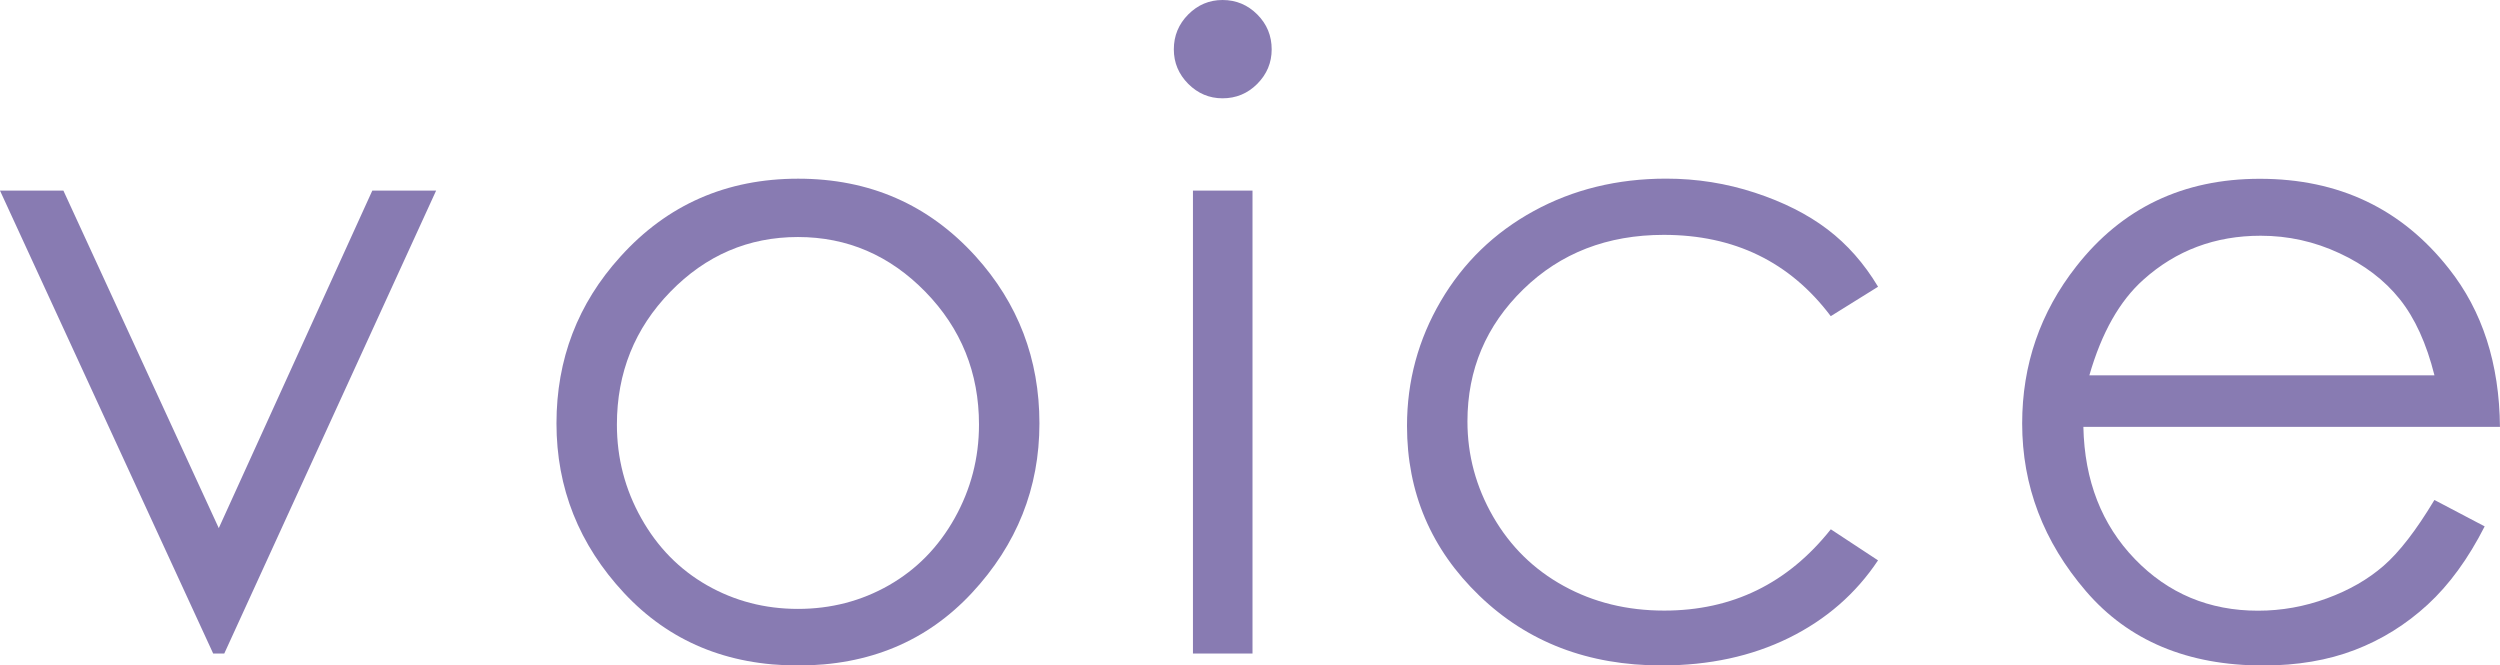 <?xml version="1.0" encoding="UTF-8"?><svg id="a" xmlns="http://www.w3.org/2000/svg" width="48.772" height="12.982" viewBox="0 0 48.772 12.982"><defs><style>.b{fill:#887bb2;}</style></defs><path class="b" d="M0,3.719H1.237l3.031,6.584L7.263,3.719h1.245L4.375,12.75h-.216L0,3.719Z"/><path class="b" d="M15.571,3.486c1.392,0,2.544,.504,3.459,1.511,.832,.919,1.248,2.006,1.248,3.263,0,1.262-.44,2.364-1.318,3.308-.879,.943-2.008,1.415-3.389,1.415-1.386,0-2.518-.472-3.397-1.415-.878-.943-1.318-2.046-1.318-3.308,0-1.251,.415-2.336,1.248-3.254,.914-1.013,2.07-1.52,3.467-1.52Zm-.004,1.138c-.966,0-1.796,.356-2.491,1.07-.694,.714-1.041,1.577-1.041,2.59,0,.653,.158,1.262,.475,1.826,.317,.565,.744,1,1.283,1.308,.539,.307,1.13,.461,1.774,.461,.644,0,1.236-.154,1.774-.461,.539-.308,.966-.743,1.283-1.308,.316-.565,.475-1.173,.475-1.826,0-1.013-.349-1.876-1.045-2.59-.697-.714-1.526-1.07-2.487-1.07Z"/><path class="b" d="M23.85,0c.265,0,.491,.095,.678,.282,.188,.189,.281,.415,.281,.681,0,.261-.094,.484-.281,.673-.187,.188-.413,.282-.678,.282-.259,0-.482-.095-.669-.282-.187-.189-.281-.412-.281-.673,0-.266,.094-.492,.281-.681,.188-.188,.411-.282,.669-.282Zm-.577,3.719h1.162V12.75h-1.162V3.719Z"/><path class="b" d="M36.637,5.595l-.921,.573c-.796-1.058-1.882-1.586-3.258-1.586-1.1,0-2.014,.354-2.74,1.062-.727,.708-1.09,1.567-1.09,2.578,0,.658,.167,1.277,.501,1.857,.335,.581,.793,1.031,1.377,1.352,.583,.321,1.237,.481,1.961,.481,1.327,0,2.41-.528,3.25-1.586l.921,.606c-.432,.649-1.011,1.154-1.739,1.513-.728,.358-1.556,.537-2.486,.537-1.428,0-2.612-.453-3.553-1.361-.941-.907-1.411-2.012-1.411-3.312,0-.875,.22-1.687,.66-2.437,.44-.75,1.045-1.335,1.814-1.756,.769-.42,1.63-.631,2.582-.631,.598,0,1.175,.092,1.73,.274,.557,.183,1.028,.42,1.415,.714,.387,.293,.717,.667,.988,1.12Z"/><path class="b" d="M47.493,9.754l.98,.515c-.321,.631-.692,1.14-1.113,1.527-.421,.387-.894,.682-1.421,.884s-1.122,.303-1.786,.303c-1.474,0-2.626-.482-3.457-1.448-.831-.966-1.246-2.058-1.246-3.274,0-1.145,.352-2.167,1.055-3.063,.892-1.14,2.085-1.71,3.581-1.71,1.54,0,2.769,.584,3.688,1.752,.654,.824,.986,1.853,.997,3.088h-8.127c.022,1.049,.357,1.908,1.005,2.579,.648,.671,1.449,1.007,2.402,1.007,.46,0,.907-.08,1.342-.24,.435-.159,.805-.372,1.109-.637,.305-.265,.635-.691,.989-1.281Zm0-2.433c-.155-.619-.381-1.115-.677-1.485-.297-.371-.689-.67-1.176-.896-.488-.228-1-.341-1.537-.341-.887,0-1.649,.285-2.286,.856-.466,.415-.817,1.037-1.056,1.867h6.732Z"/></svg>